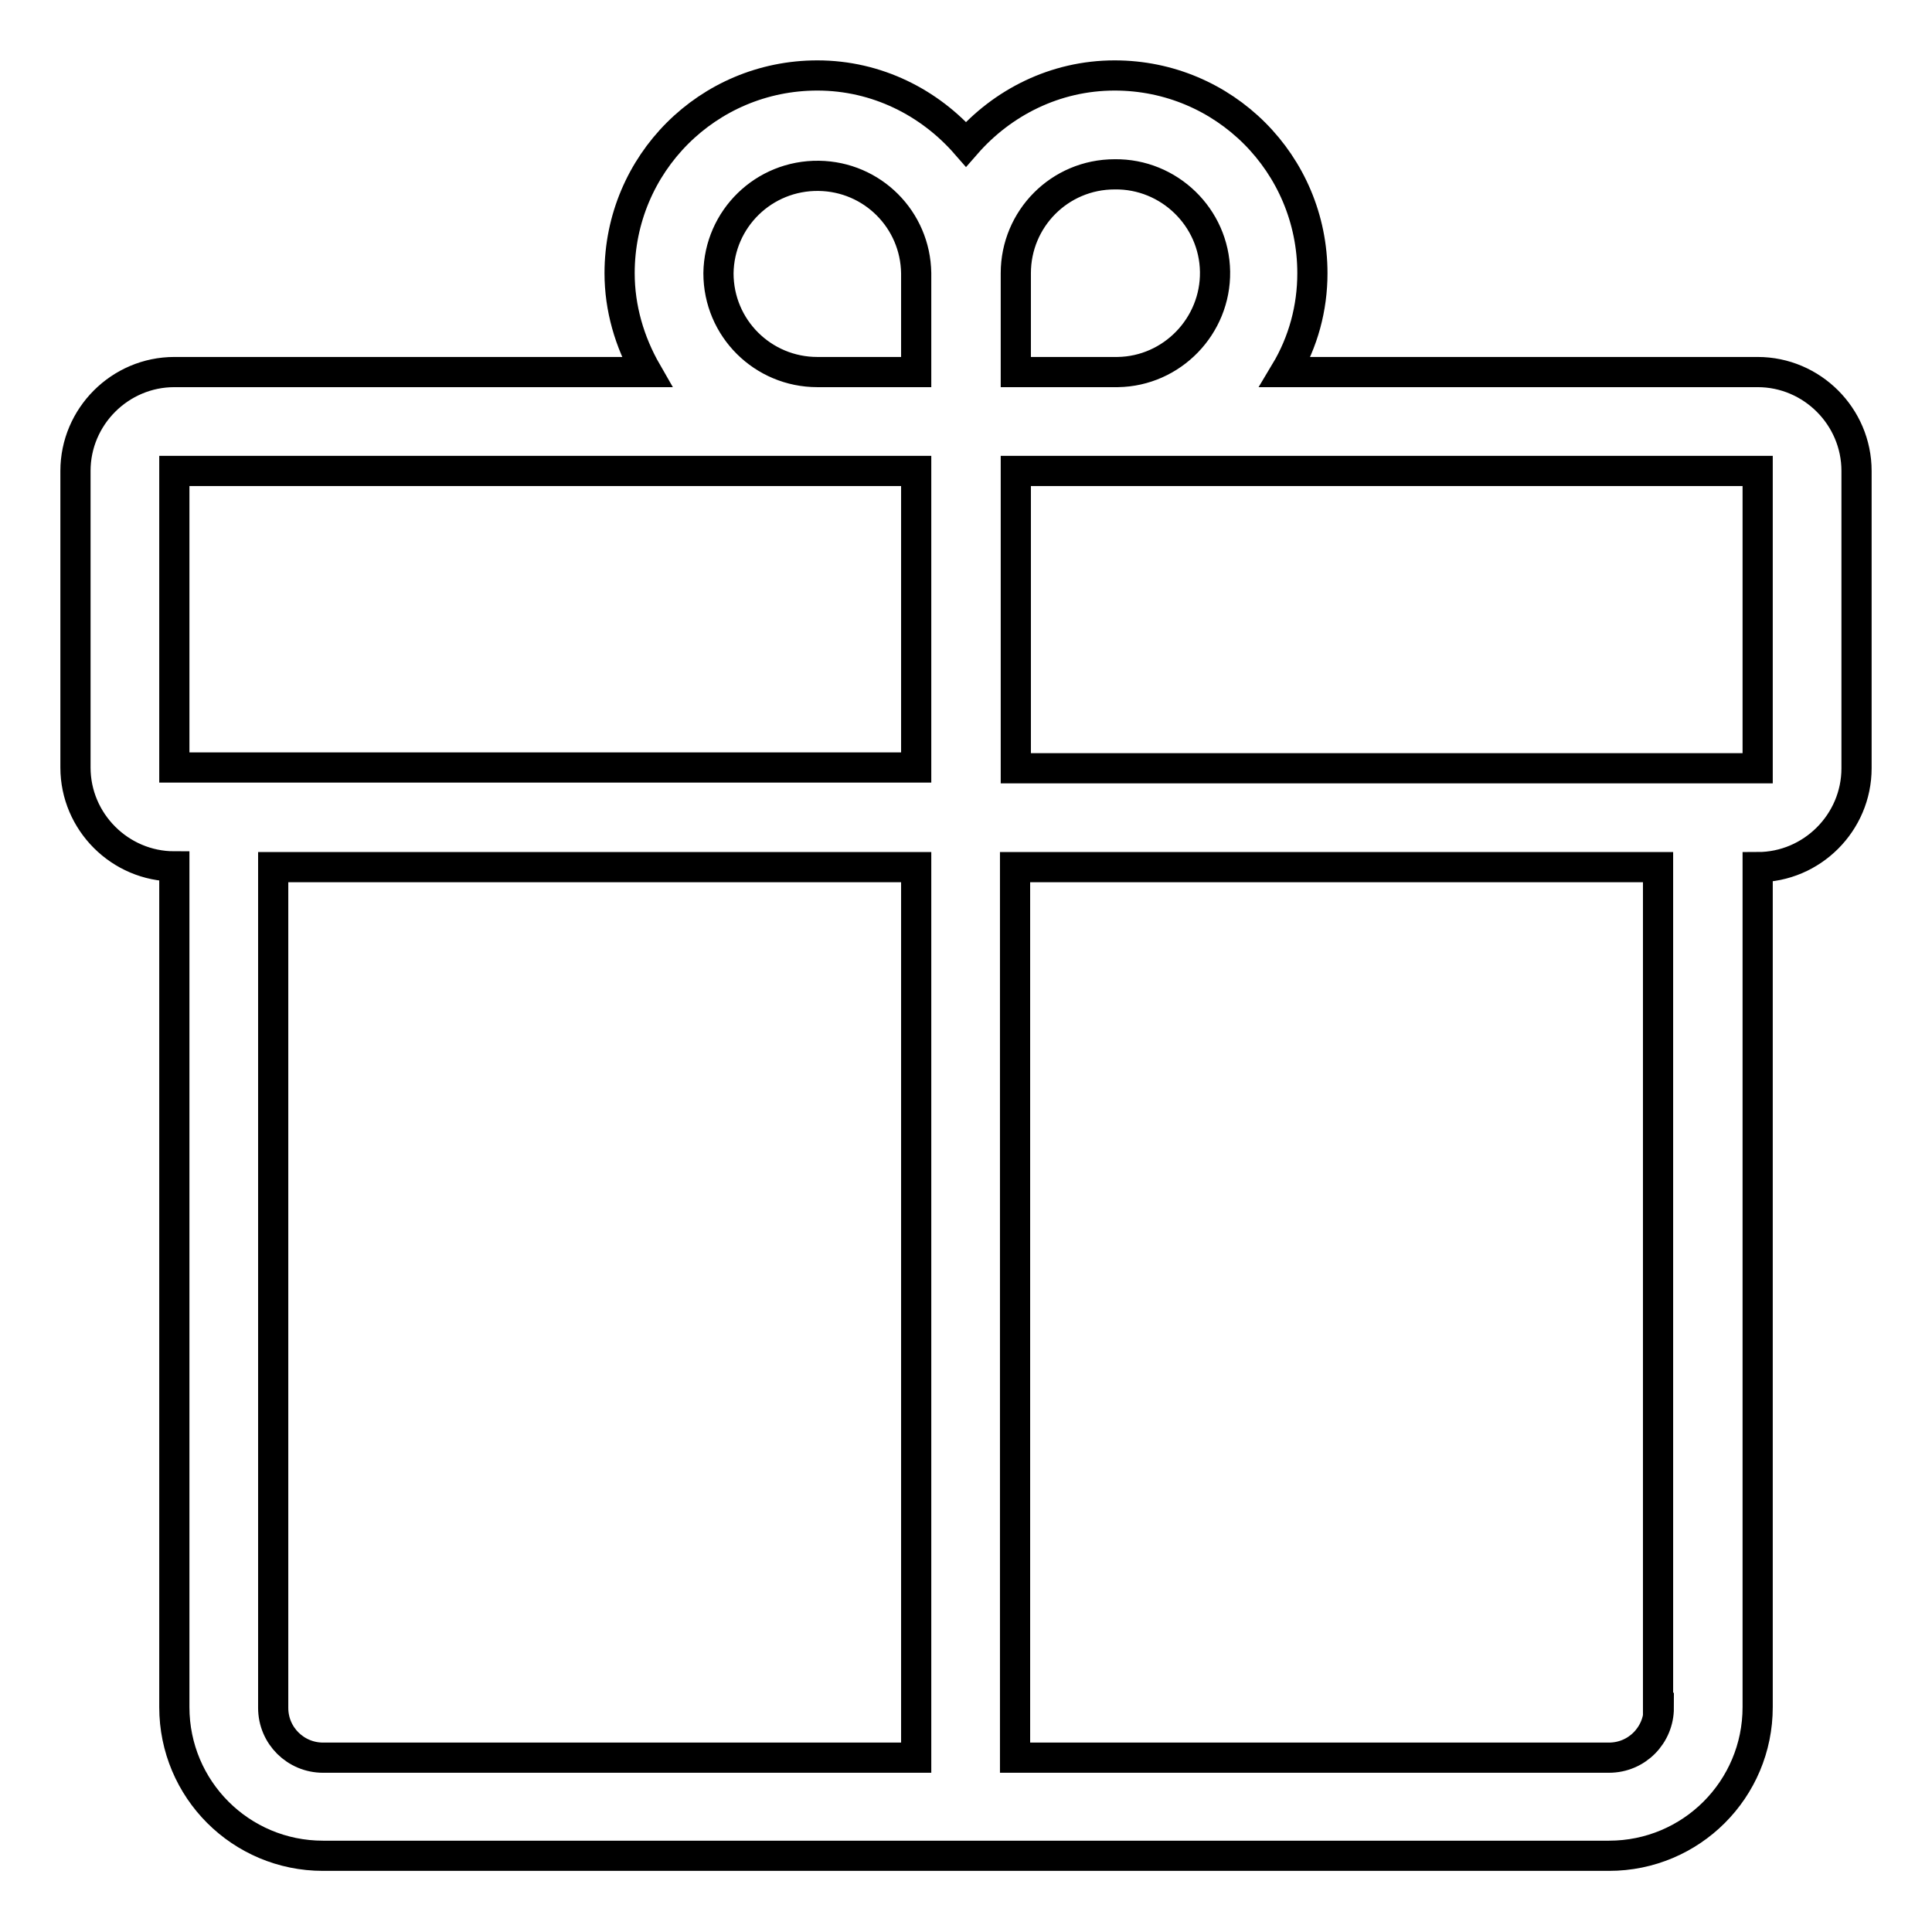 <?xml version="1.0" encoding="utf-8"?>
<!-- Svg Vector Icons : http://www.onlinewebfonts.com/icon -->
<!DOCTYPE svg PUBLIC "-//W3C//DTD SVG 1.1//EN" "http://www.w3.org/Graphics/SVG/1.1/DTD/svg11.dtd">
<svg version="1.1" xmlns="http://www.w3.org/2000/svg" xmlns:xlink="http://www.w3.org/1999/xlink" x="0px" y="0px" viewBox="0 0 256 256" enable-background="new 0 0 256 256" xml:space="preserve">
<g> <path stroke-width="4" fill-opacity="0" stroke="#000000"  d="M232.9,49.3h-62.6c2.4-4,3.6-8.5,3.6-13.1c0-14.5-11.7-26.2-26.2-26.2c-7.9,0-14.9,3.6-19.7,9.1 c-4.8-5.5-11.8-9.1-19.7-9.1c-14.5,0-26.2,11.7-26.2,26.2c0,4.6,1.3,9.1,3.6,13.1H23.1c-7.2,0-13.1,5.9-13.1,13.1v39.3 c0,7.2,5.9,13.1,13.1,13.1v111.4c0,10.9,8.8,19.7,19.7,19.7h170.4c10.9,0,19.7-8.8,19.7-19.7V114.9c7.2,0,13.1-5.9,13.1-13.1V62.4 C246,55.2,240.1,49.3,232.9,49.3z M147.7,23.1c7.2-0.1,13.2,5.7,13.3,12.9c0.1,7.2-5.7,13.2-12.9,13.3c-0.1,0-0.2,0-0.4,0h-13.1 V36.2C134.6,29,140.4,23.1,147.7,23.1z M95.2,36.2c0.1-7.2,6-13,13.3-12.9c7.1,0.1,12.8,5.8,12.9,12.9v13.1h-13.1 C101.1,49.3,95.2,43.5,95.2,36.2z M23.1,62.4h98.3v39.3H23.1V62.4z M42.8,232.9c-3.6,0-6.6-2.9-6.6-6.6V114.9h85.2v118H42.8z  M219.8,226.3c0,3.6-2.9,6.6-6.6,6.6h-78.7v-118h85.2V226.3z M232.9,101.8h-98.3V62.4h98.3L232.9,101.8L232.9,101.8z"/></g>
</svg>